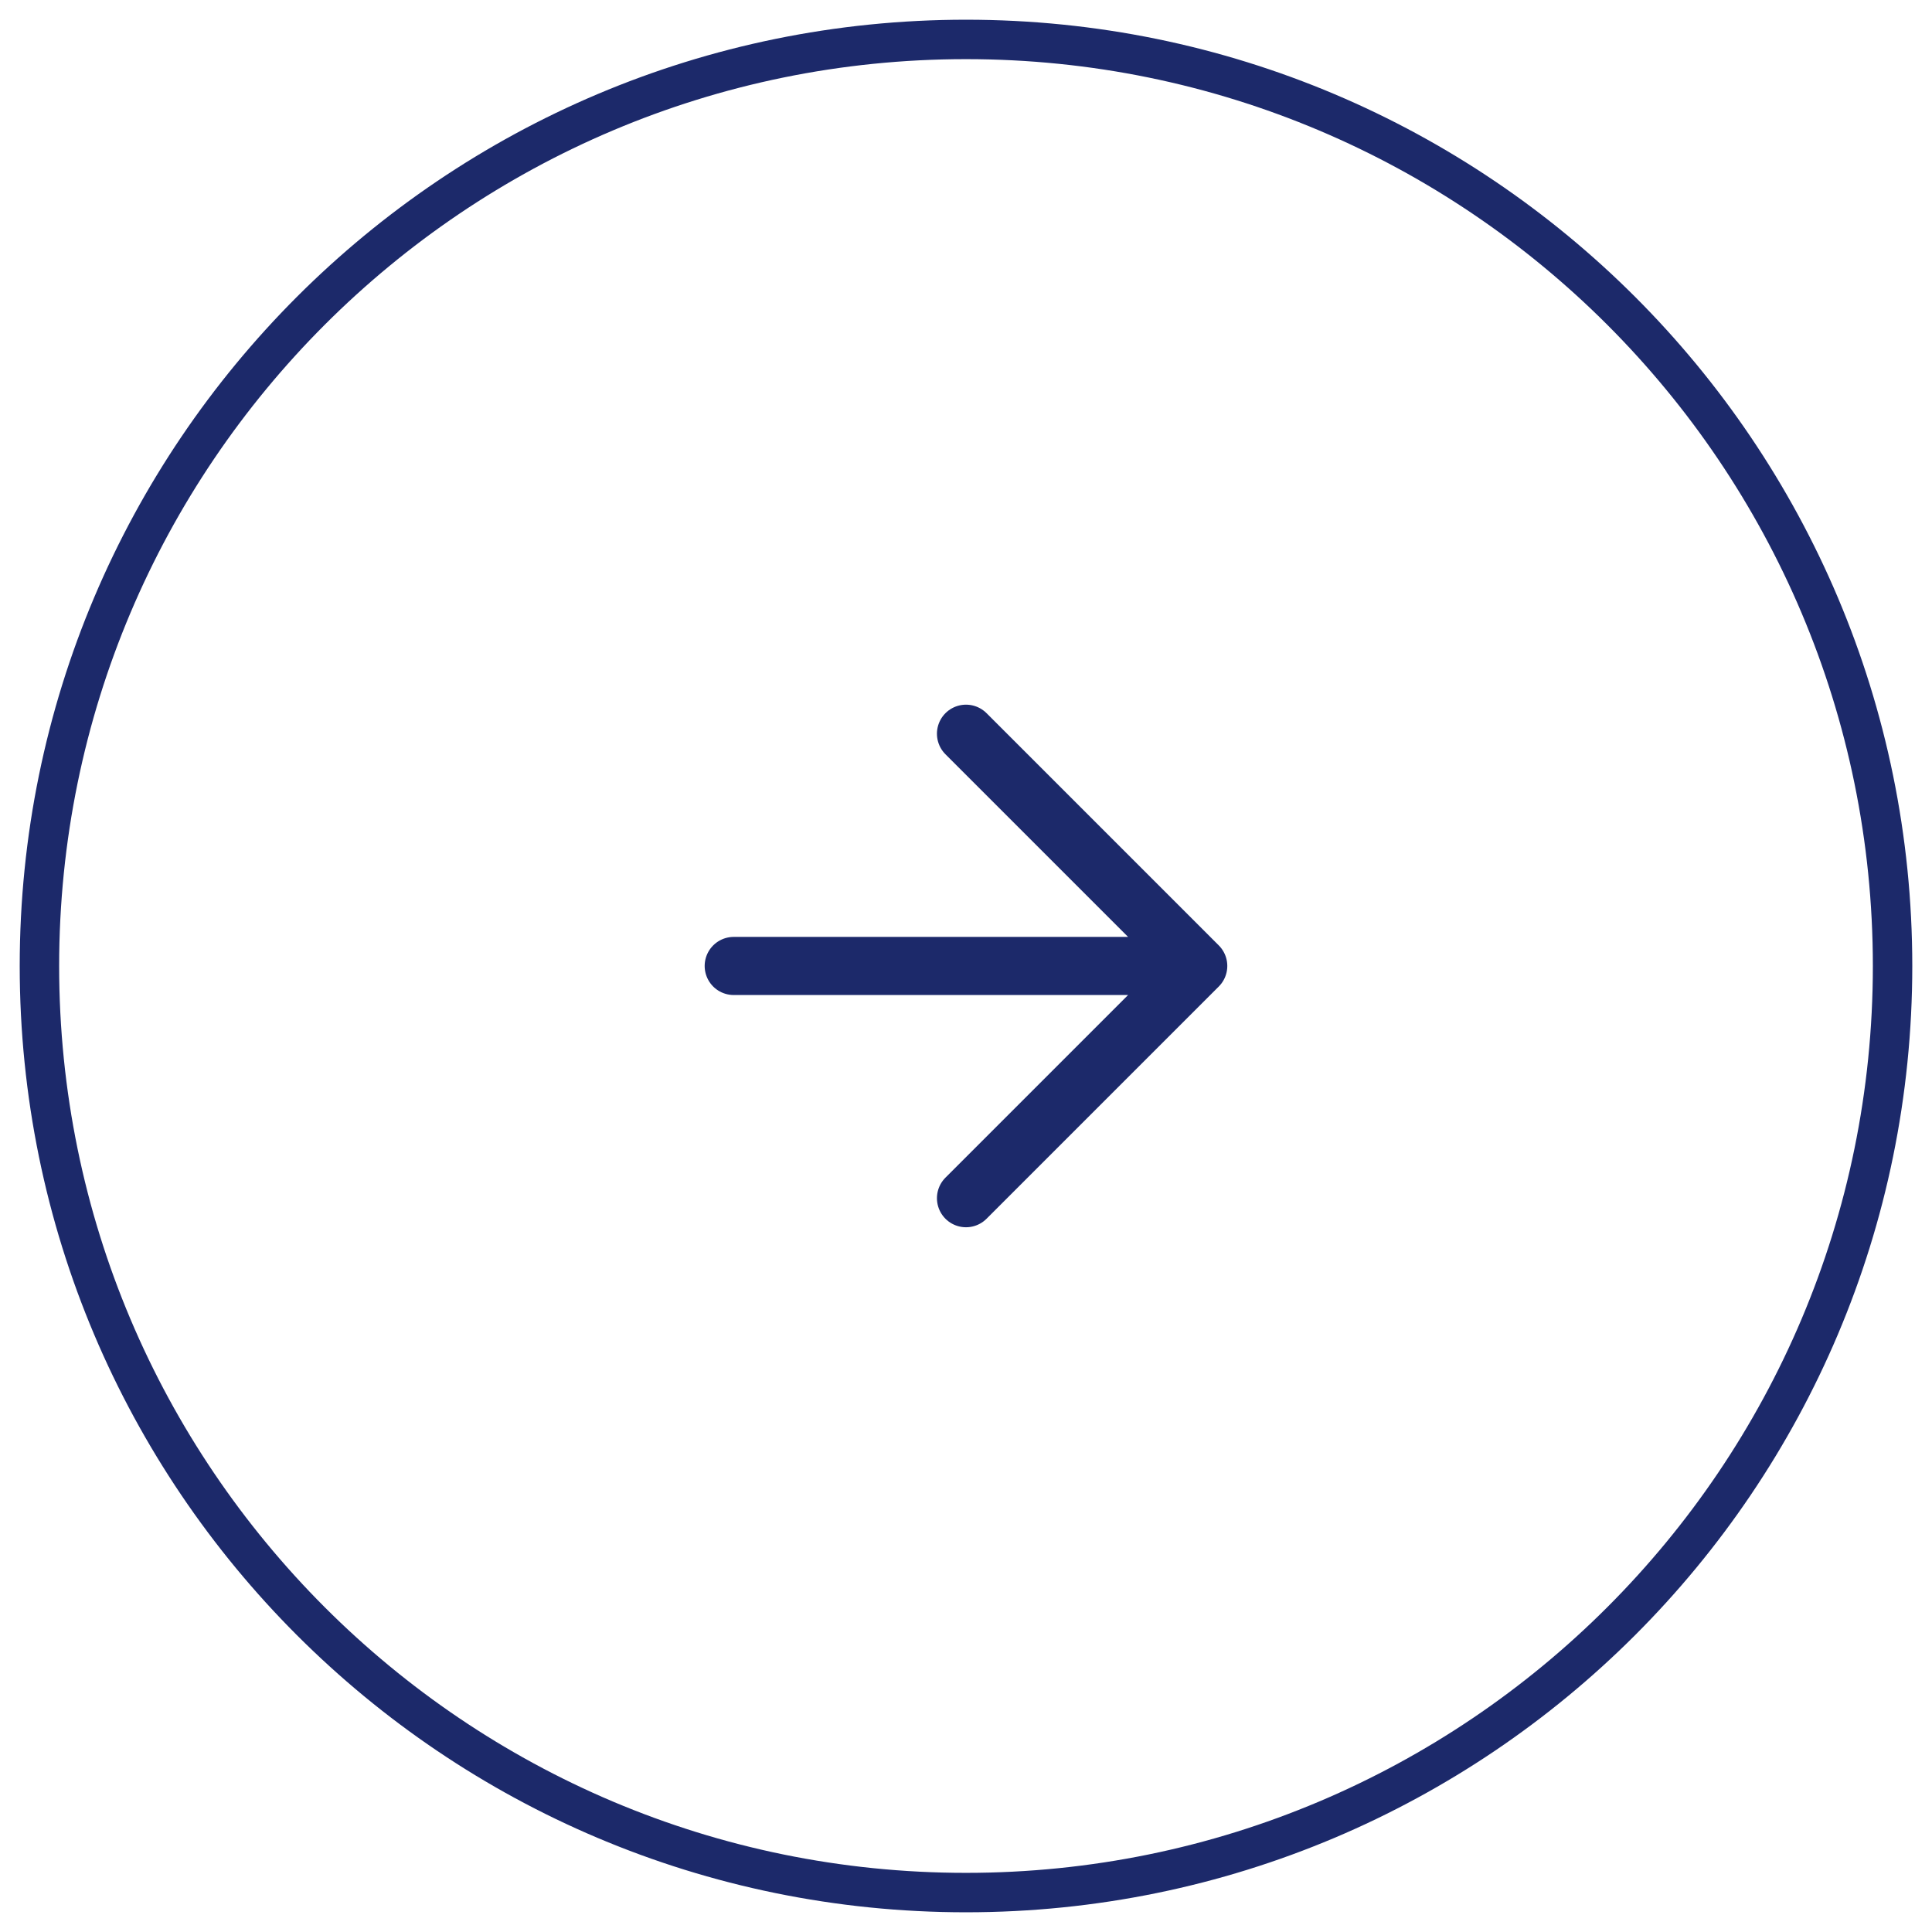 <svg width="49" height="49" viewBox="0 0 49 49" fill="none" xmlns="http://www.w3.org/2000/svg">
<path d="M48 24.5C48 11.521 37.479 1 24.5 1C11.521 1 1 11.521 1 24.5C1 37.479 11.521 48 24.5 48C37.479 48 48 37.479 48 24.5Z" stroke="#1C296A"/>
<path d="M18.609 24.499H30.39M30.39 24.499L24.5 30.389M30.39 24.499L24.5 18.609" stroke="#1C296A" stroke-width="1.474" stroke-linecap="round" stroke-linejoin="round"/>
</svg>

